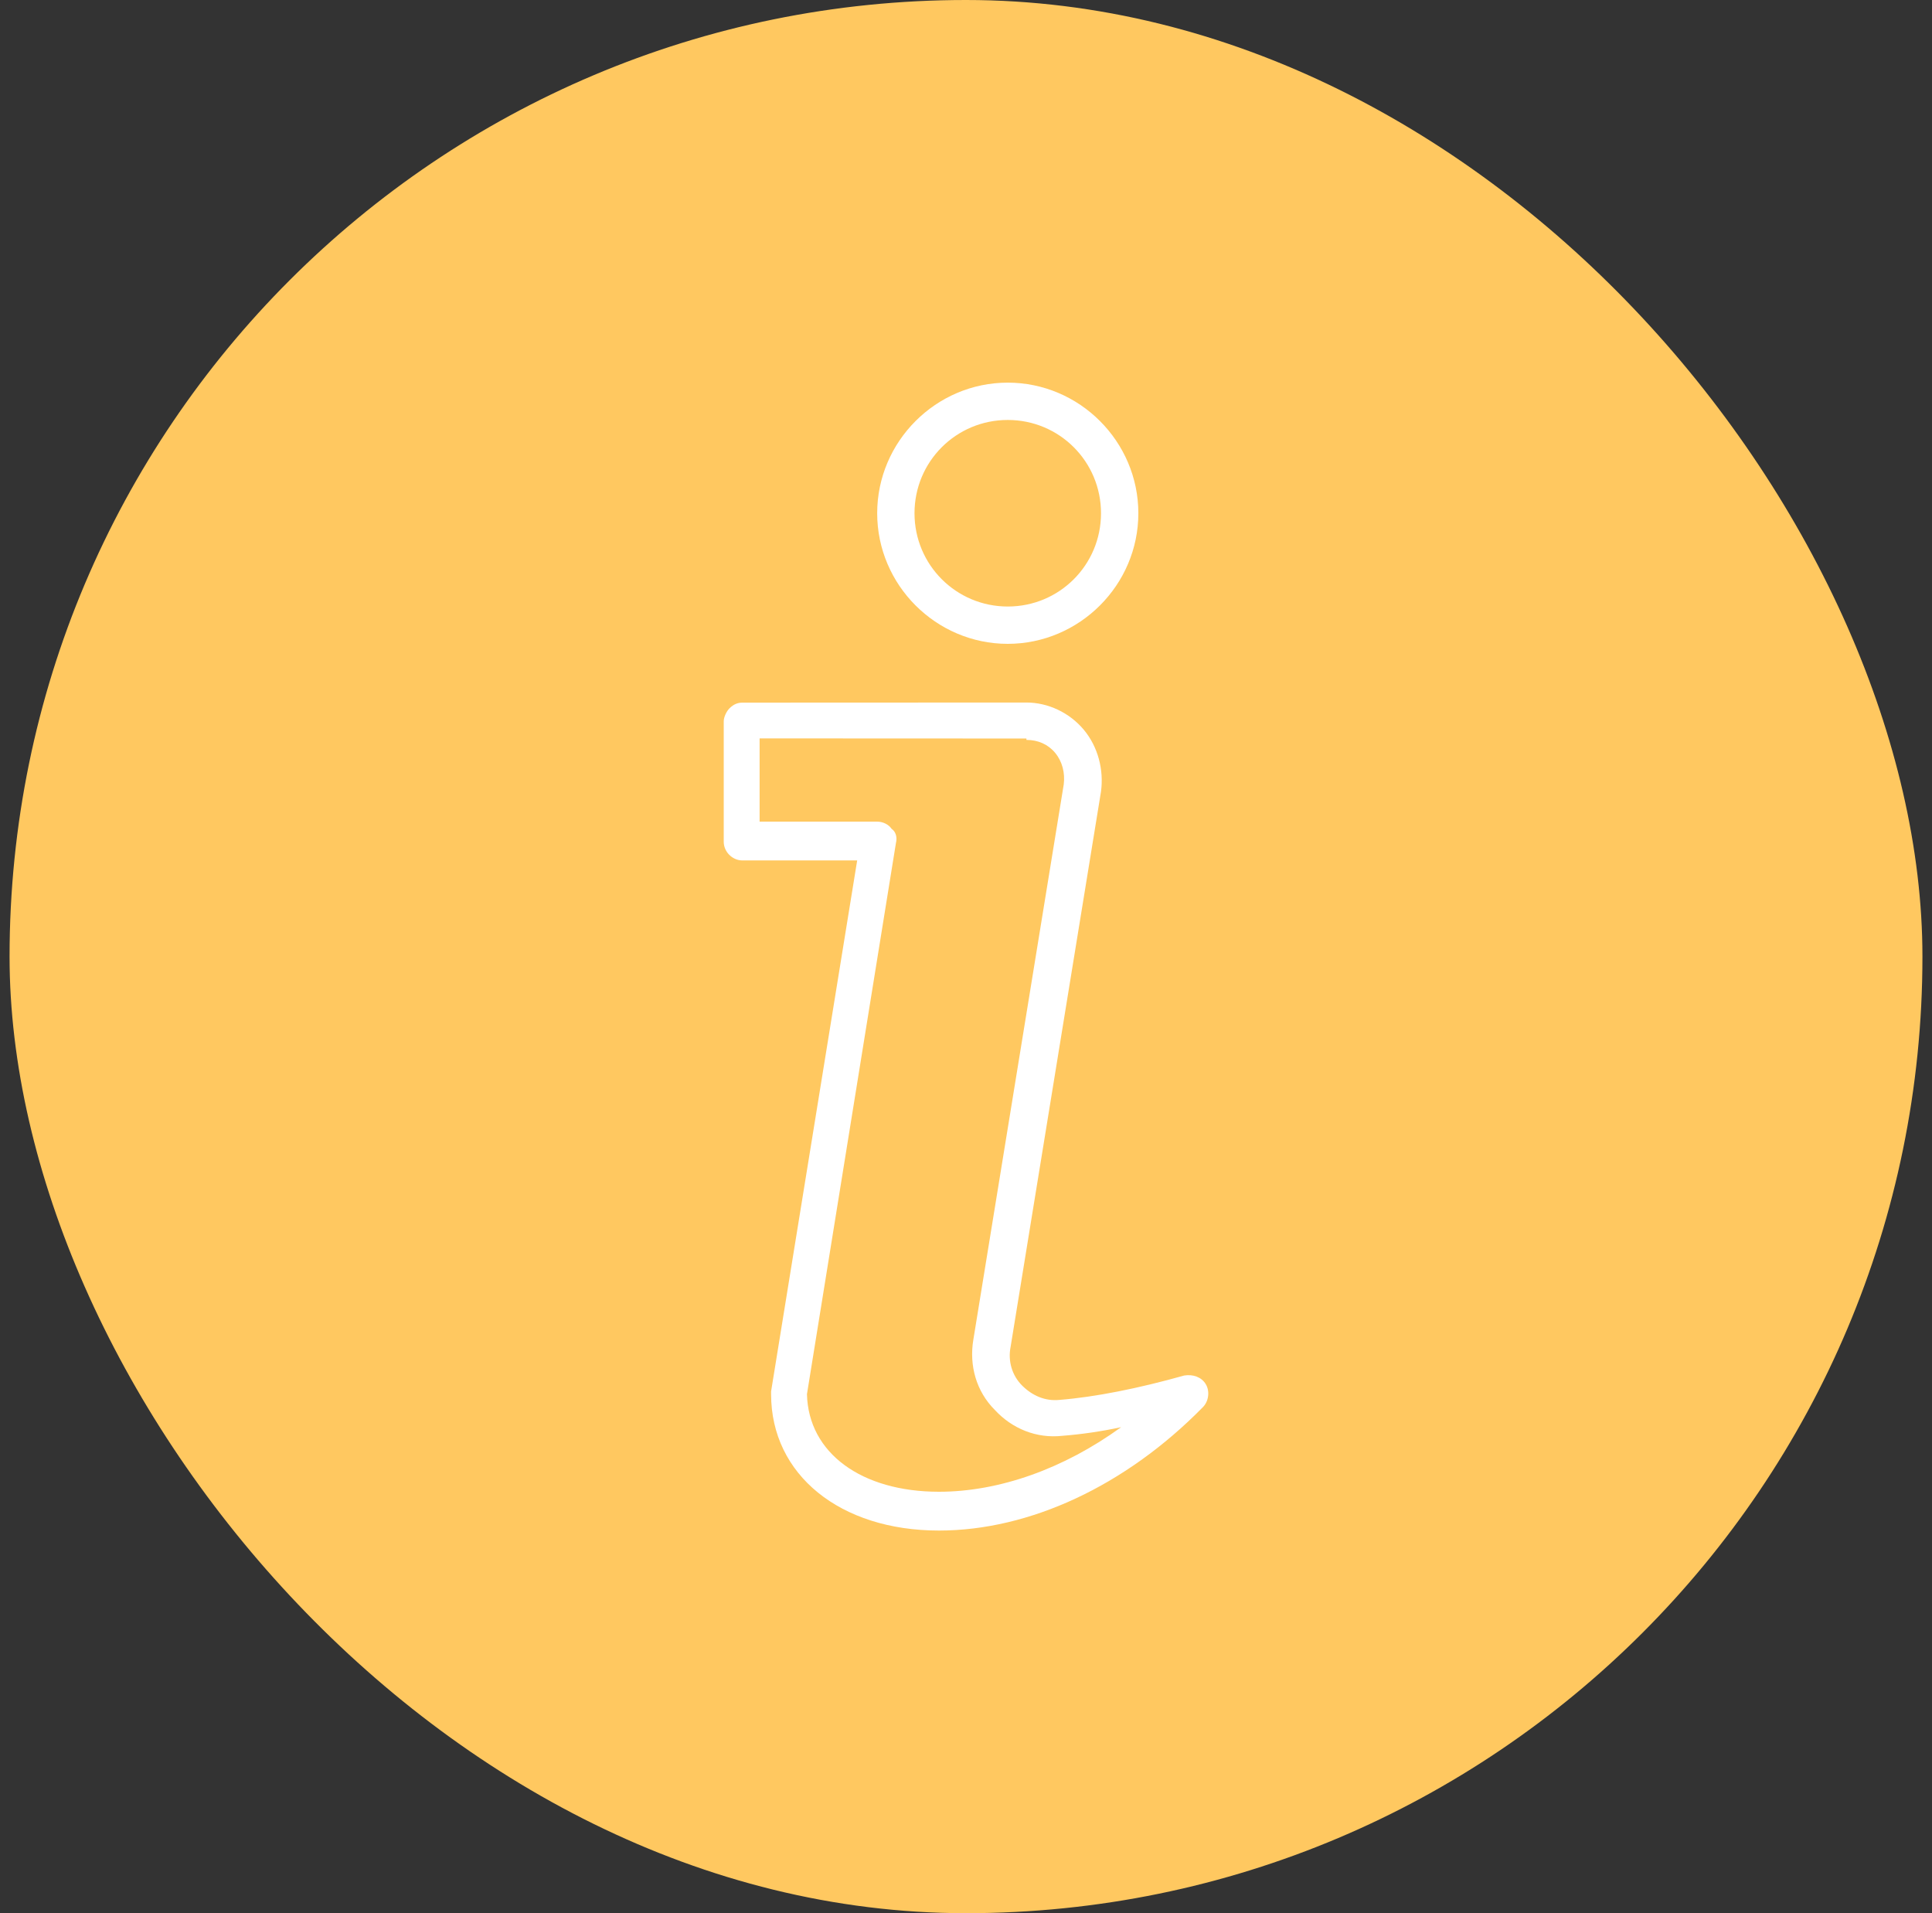 <svg width="101" height="100" viewBox="0 0 101 100" fill="none" xmlns="http://www.w3.org/2000/svg">
<rect x="0" y="0" width="101" height="100" fill="#333333" stroke="none"/>
<rect x="0.5" width="100" height="100" rx="50" fill="#FFC860"/>
<path d="M38.134 37.025C37.984 37.174 37.835 37.476 37.835 37.699V43.998C37.835 44.522 38.286 44.974 38.811 44.974H44.811L40.311 72.725V72.875C40.311 77.076 43.911 80 49.086 80C53.811 80 58.836 77.674 62.885 73.549C63.184 73.25 63.26 72.722 63.034 72.347C62.809 71.972 62.36 71.823 61.909 71.896C59.51 72.57 57.259 73.021 55.384 73.171C54.634 73.247 53.96 72.945 53.433 72.42C52.909 71.896 52.683 71.146 52.832 70.396L57.558 41.37C57.708 40.245 57.409 39.044 56.659 38.144C55.909 37.245 54.784 36.72 53.659 36.72L38.807 36.726C38.584 36.726 38.359 36.799 38.134 37.025ZM53.659 38.674C54.26 38.674 54.784 38.9 55.159 39.348C55.534 39.8 55.684 40.397 55.61 40.998L50.884 70.024C50.659 71.374 51.034 72.725 52.009 73.698C52.909 74.673 54.183 75.198 55.534 75.048C56.51 74.972 57.559 74.823 58.61 74.597C55.61 76.771 52.235 77.972 49.086 77.972C45.037 77.972 42.259 75.948 42.186 72.871L46.836 44.071C46.912 43.773 46.836 43.471 46.61 43.321C46.461 43.096 46.159 42.946 45.86 42.946H39.71V38.595L53.659 38.601L53.659 38.674Z" fill="white"/>
<path d="M59.51 26.827C59.51 23.076 56.434 20 52.683 20C48.933 20 45.857 23.076 45.857 26.827C45.857 30.577 48.933 33.653 52.683 33.653C56.434 33.65 59.51 30.577 59.51 26.827ZM47.808 26.827C47.808 24.125 49.982 21.951 52.683 21.951C55.385 21.951 57.558 24.125 57.558 26.827C57.558 29.528 55.385 31.702 52.683 31.702C49.985 31.702 47.808 29.525 47.808 26.827Z" fill="white"/>
</svg>
